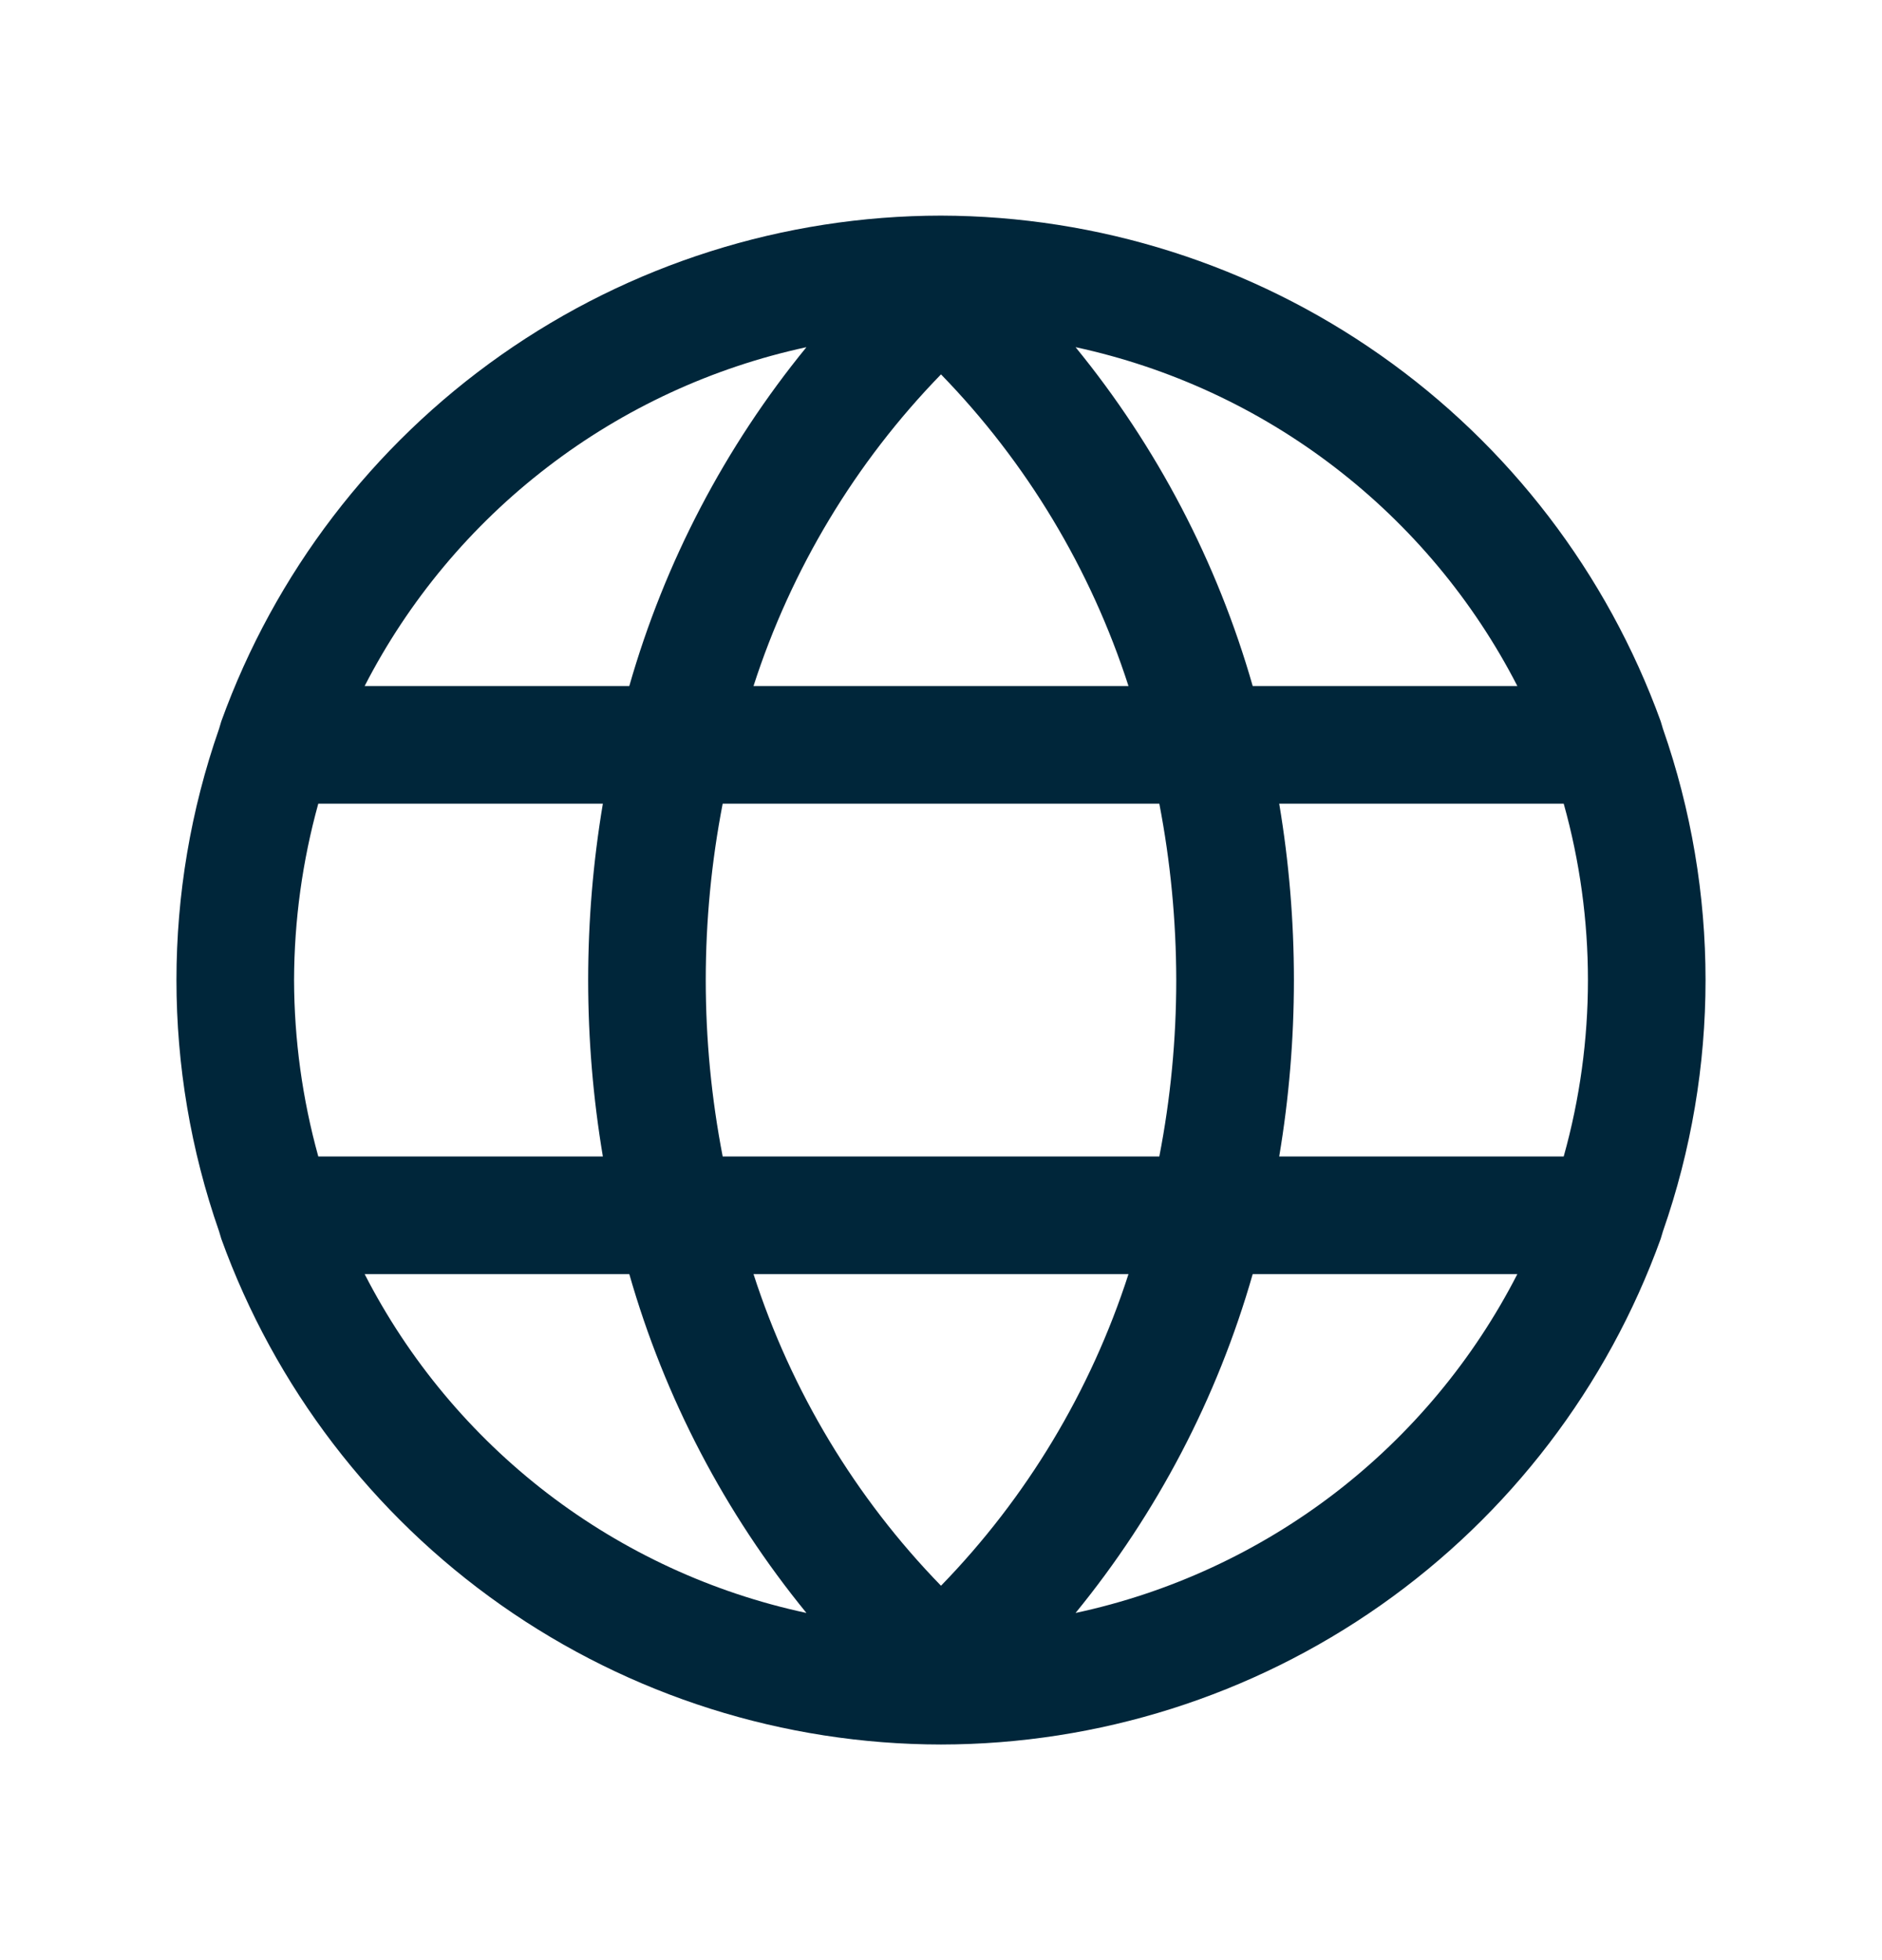 <svg width="24" height="25" viewBox="0 0 24 25" fill="none" xmlns="http://www.w3.org/2000/svg">
<path d="M21.178 15.8L21.206 15.706C21.931 13.63 21.931 11.37 21.206 9.294L21.178 9.2C20.494 7.314 19.247 5.683 17.605 4.53C15.963 3.376 14.007 2.755 12 2.75C9.993 2.752 8.035 3.372 6.393 4.526C4.751 5.68 3.504 7.312 2.822 9.2L2.794 9.294C2.069 11.37 2.069 13.63 2.794 15.706L2.822 15.8C3.504 17.688 4.751 19.32 6.393 20.474C8.035 21.628 9.993 22.248 12 22.25C14.007 22.248 15.965 21.628 17.607 20.474C19.249 19.32 20.496 17.688 21.178 15.8ZM9.609 16.25H14.391C13.91 17.741 13.092 19.102 12 20.225C10.908 19.102 10.09 17.741 9.609 16.25ZM9.216 14.75C8.928 13.264 8.928 11.736 9.216 10.25H14.784C14.927 10.992 14.999 11.745 15 12.5C15 13.255 14.928 14.009 14.784 14.75H9.216ZM3.75 12.5C3.752 11.739 3.856 10.983 4.059 10.25H7.688C7.438 11.74 7.438 13.26 7.688 14.75H4.059C3.856 14.017 3.752 13.261 3.75 12.5ZM14.391 8.75H9.609C10.09 7.259 10.908 5.898 12 4.775C13.092 5.898 13.91 7.259 14.391 8.75ZM16.313 10.25H19.941C20.353 11.722 20.353 13.278 19.941 14.75H16.313C16.563 13.26 16.563 11.74 16.313 10.25ZM19.35 8.75H15.975C15.524 7.171 14.755 5.7 13.716 4.428C14.916 4.687 16.044 5.209 17.018 5.957C17.992 6.704 18.789 7.658 19.35 8.75ZM10.284 4.428C9.245 5.7 8.476 7.171 8.025 8.75H4.65C5.211 7.658 6.008 6.704 6.982 5.957C7.956 5.209 9.084 4.687 10.284 4.428ZM4.65 16.25H8.025C8.476 17.829 9.245 19.3 10.284 20.572C9.083 20.315 7.955 19.793 6.98 19.046C6.006 18.298 5.21 17.343 4.65 16.25ZM13.716 20.572C14.755 19.3 15.524 17.829 15.975 16.25H19.35C18.79 17.343 17.994 18.298 17.02 19.046C16.045 19.793 14.917 20.315 13.716 20.572Z" fill="#00263A"/>
</svg>
